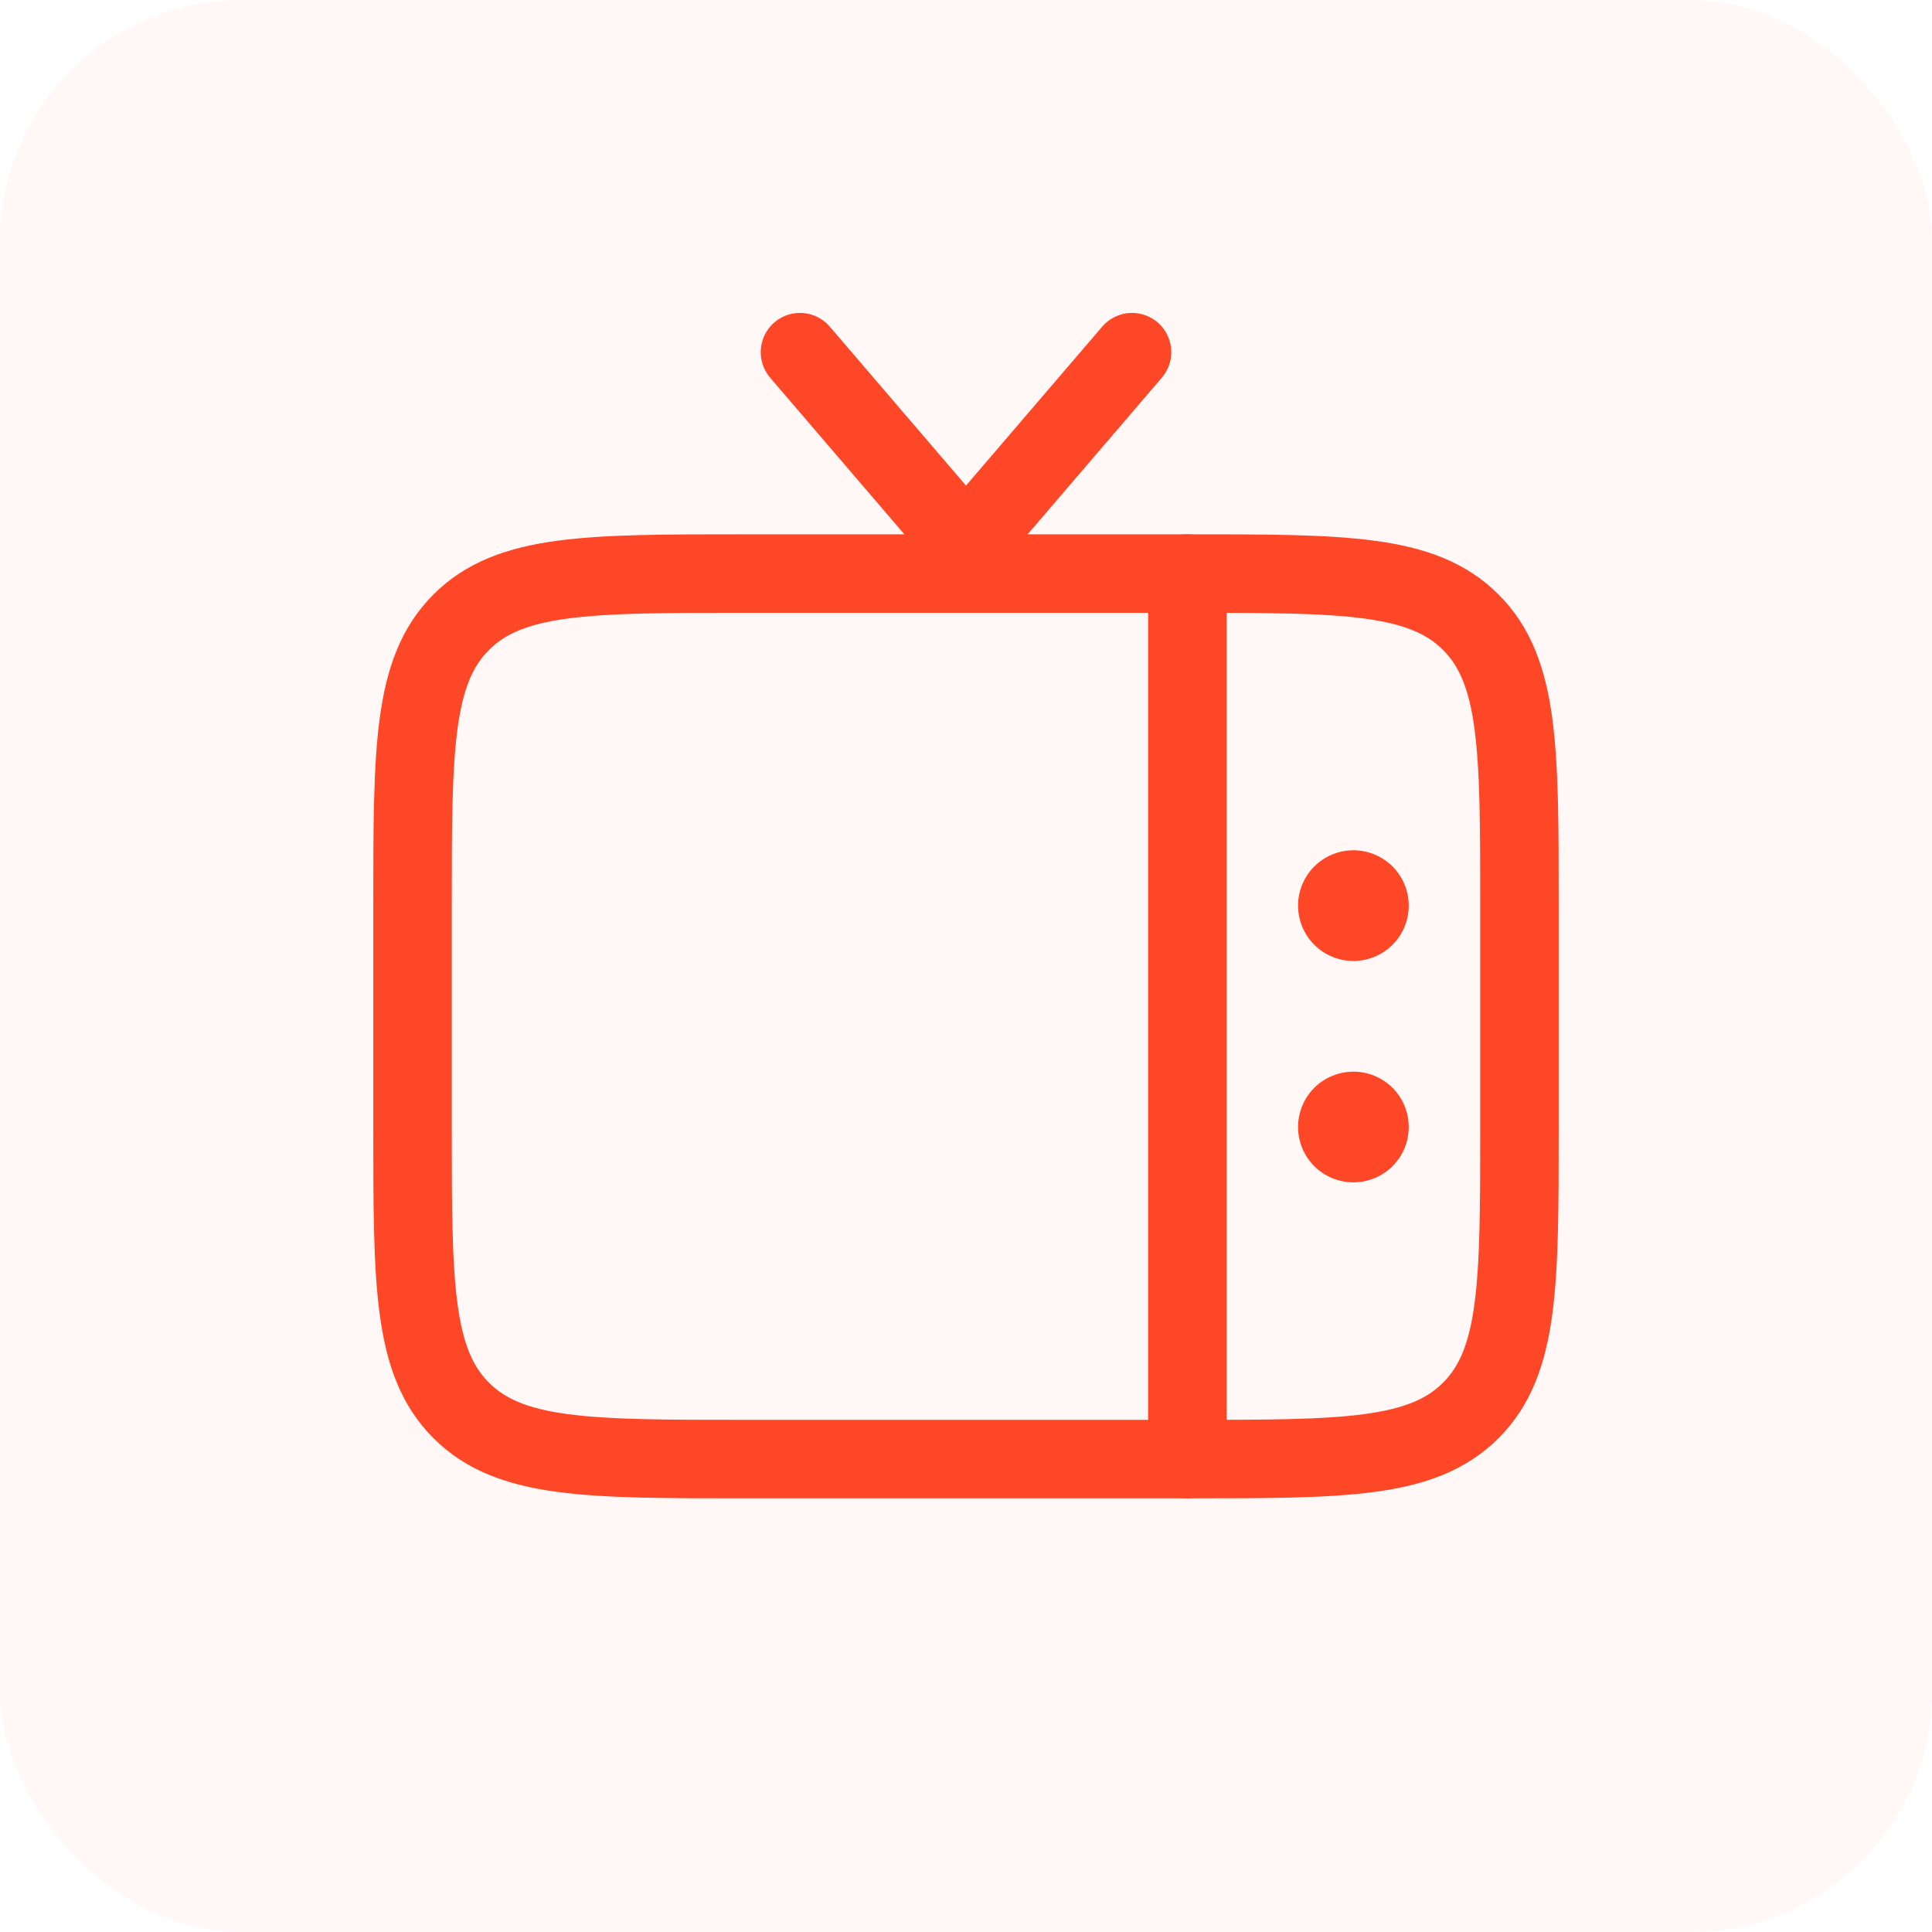 <svg width="32" height="32" viewBox="0 0 32 32" fill="none" xmlns="http://www.w3.org/2000/svg">
<rect width="32" height="32" rx="4" fill="#FD754B" fill-opacity="0.05"/>
<path d="M25.167 18.667C25.167 21.259 25.167 22.556 24.361 23.361C23.556 24.167 22.259 24.167 19.667 24.167H12.333C9.741 24.167 8.444 24.167 7.639 23.361C6.833 22.556 6.833 21.259 6.833 18.667V15C6.833 12.408 6.833 11.111 7.639 10.306C8.444 9.5 9.741 9.5 12.333 9.5H19.667C22.259 9.5 23.556 9.5 24.361 10.306C25.167 11.111 25.167 12.408 25.167 15V18.667Z" stroke="#FE4727" stroke-width="1.3"/>
<path d="M13.25 5.833L16 9.042L18.75 5.833" stroke="#FE4727" stroke-width="1.3" stroke-linecap="round"/>
<path d="M19.667 9.5V24.167" stroke="#FE4727" stroke-width="1.3" stroke-linecap="round"/>
<path d="M23.333 18.667C23.333 18.424 23.237 18.19 23.065 18.018C22.893 17.847 22.66 17.75 22.417 17.75C22.174 17.75 21.94 17.847 21.768 18.018C21.597 18.19 21.5 18.424 21.5 18.667C21.5 18.91 21.597 19.143 21.768 19.315C21.94 19.487 22.174 19.583 22.417 19.583C22.66 19.583 22.893 19.487 23.065 19.315C23.237 19.143 23.333 18.91 23.333 18.667ZM23.333 15C23.333 14.757 23.237 14.524 23.065 14.352C22.893 14.18 22.66 14.083 22.417 14.083C22.174 14.083 21.94 14.18 21.768 14.352C21.597 14.524 21.5 14.757 21.5 15C21.5 15.243 21.597 15.476 21.768 15.648C21.94 15.82 22.174 15.917 22.417 15.917C22.66 15.917 22.893 15.82 23.065 15.648C23.237 15.476 23.333 15.243 23.333 15Z" fill="#FE4727"/>
</svg>
